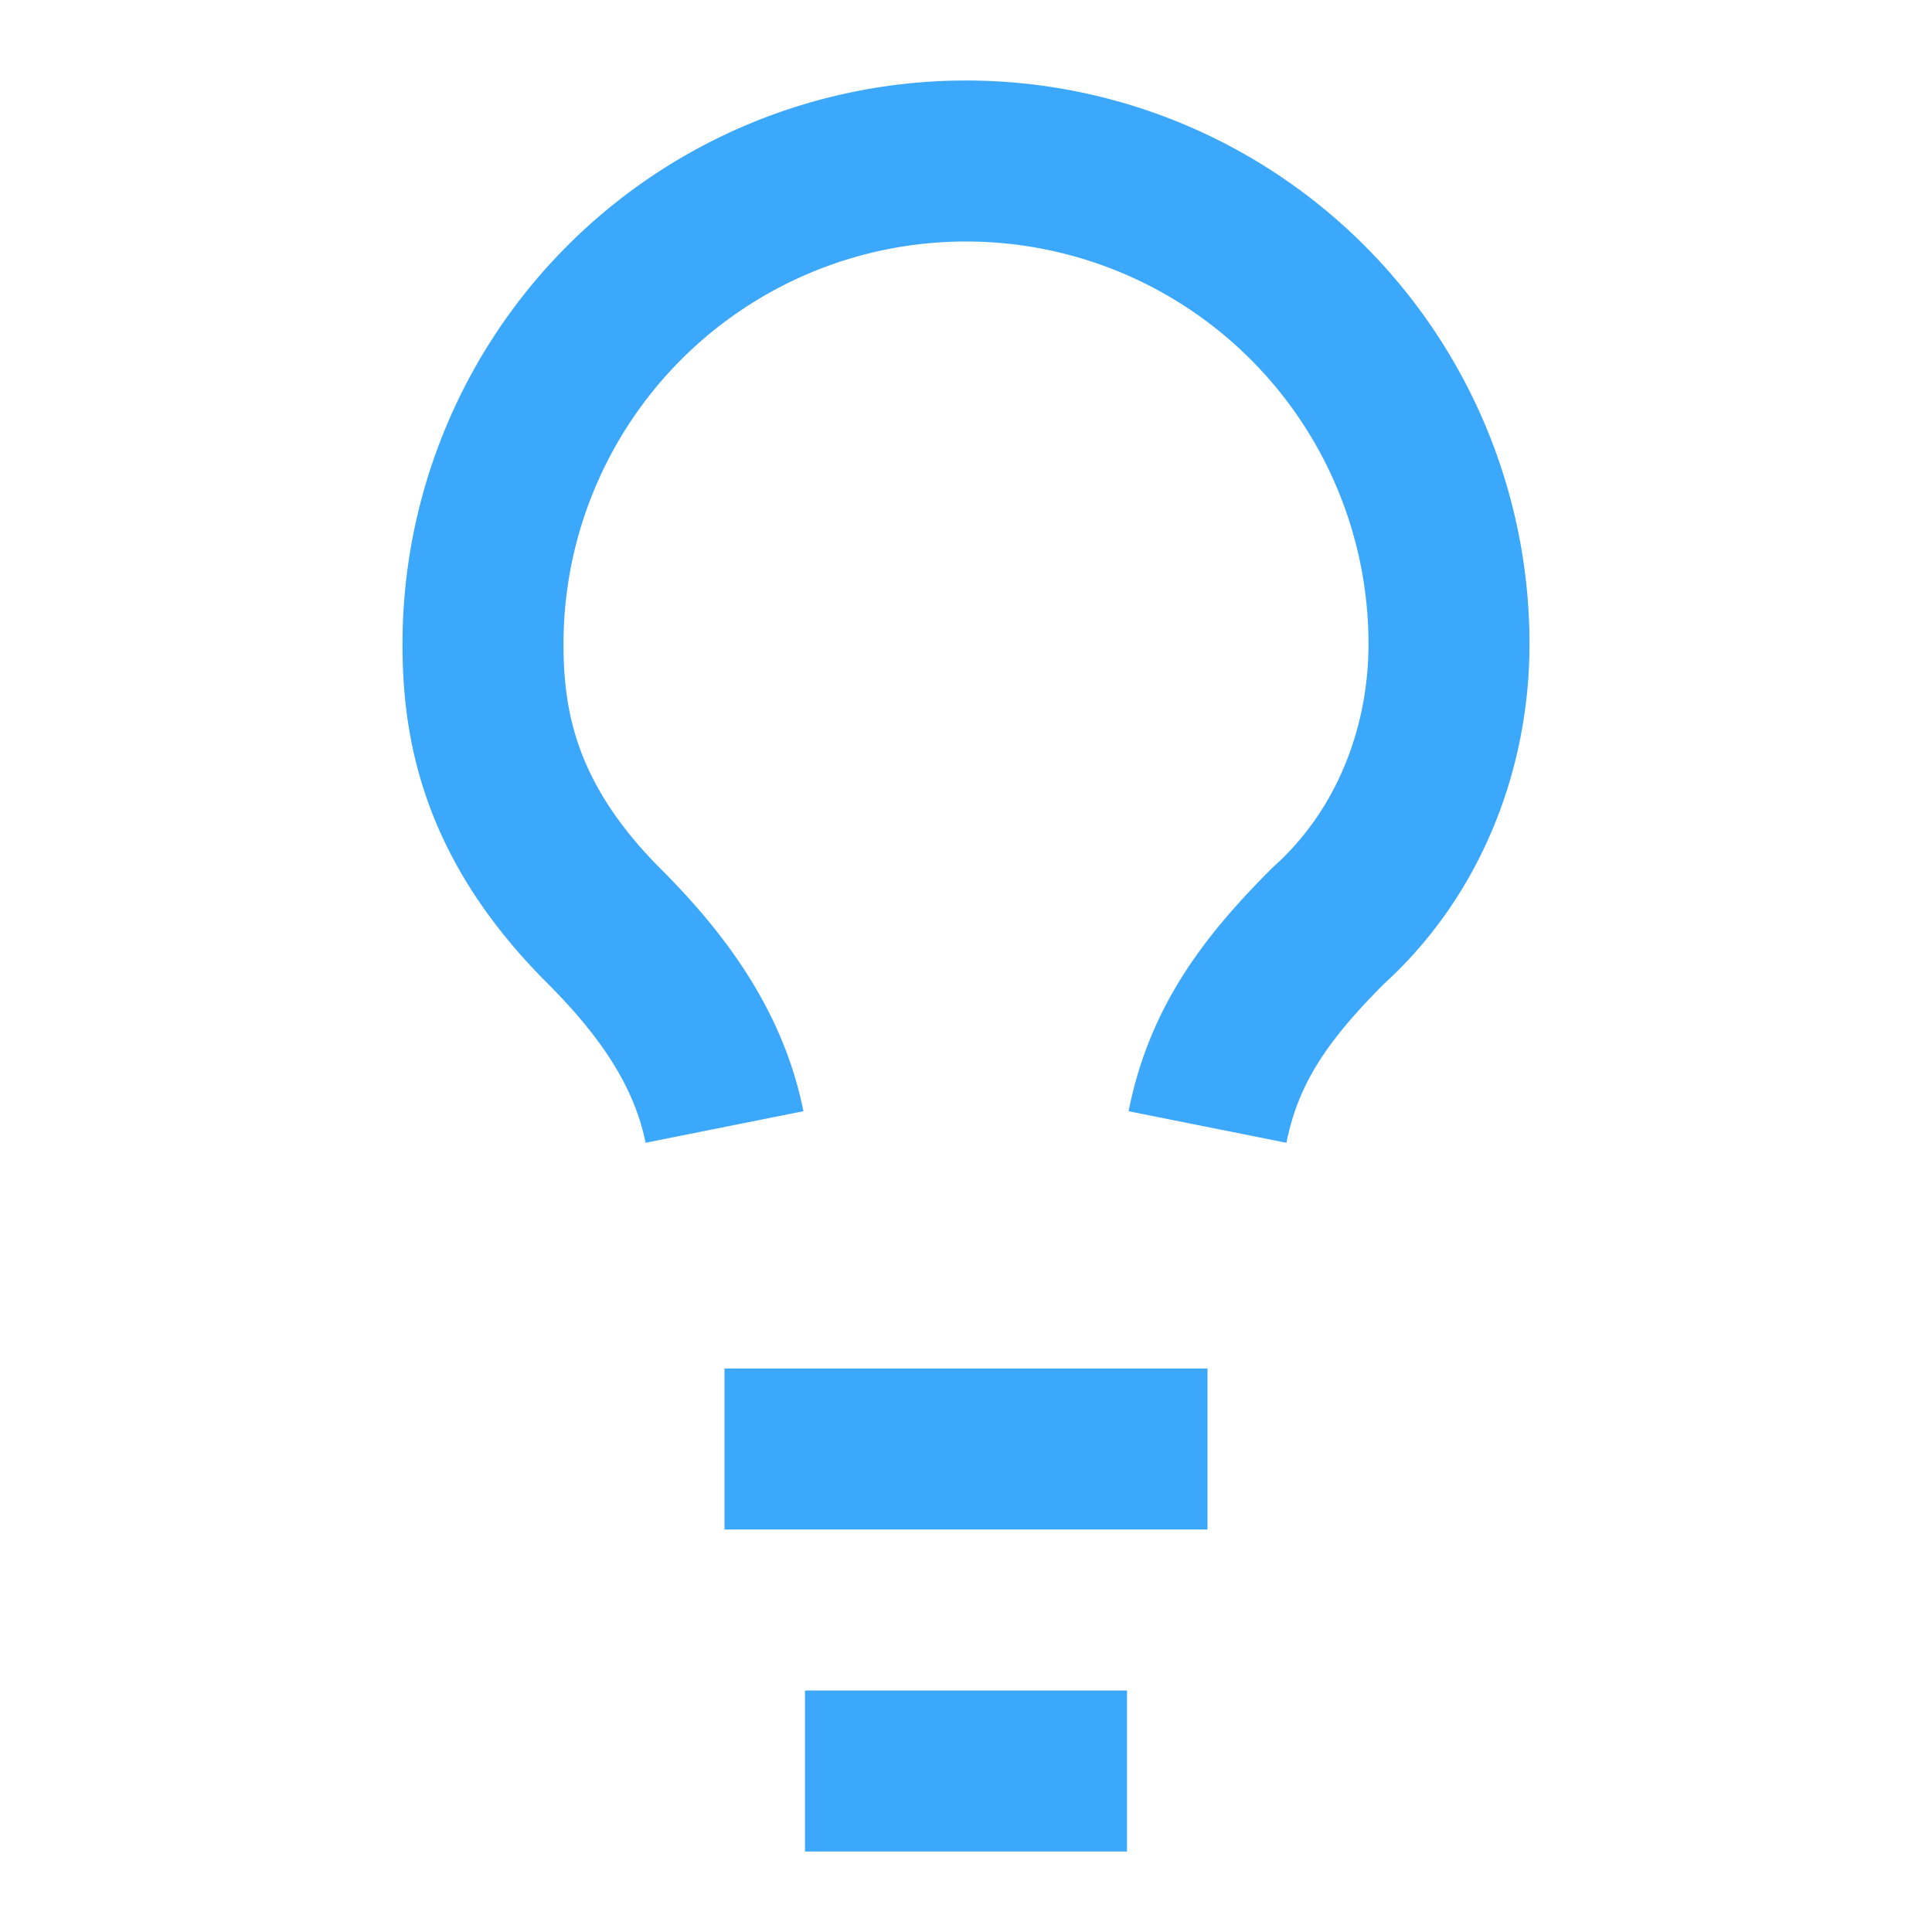 <svg xmlns="http://www.w3.org/2000/svg" class="h-6 w-6" fill="none" viewBox="0 0 24 24" stroke="#3ca8fb"><path d="M15 14c.2-1 .7-1.7 1.5-2.5 1-.9 1.5-2.2 1.5-3.5A6 6 0 0 0 6 8c0 1 .2 2.2 1.5 3.5.7.7 1.3 1.5 1.5 2.5" stroke-width="2" /><path d="M9 18h6" stroke-width="2"/><path d="M10 22h4" stroke-width="2"  /></svg>
